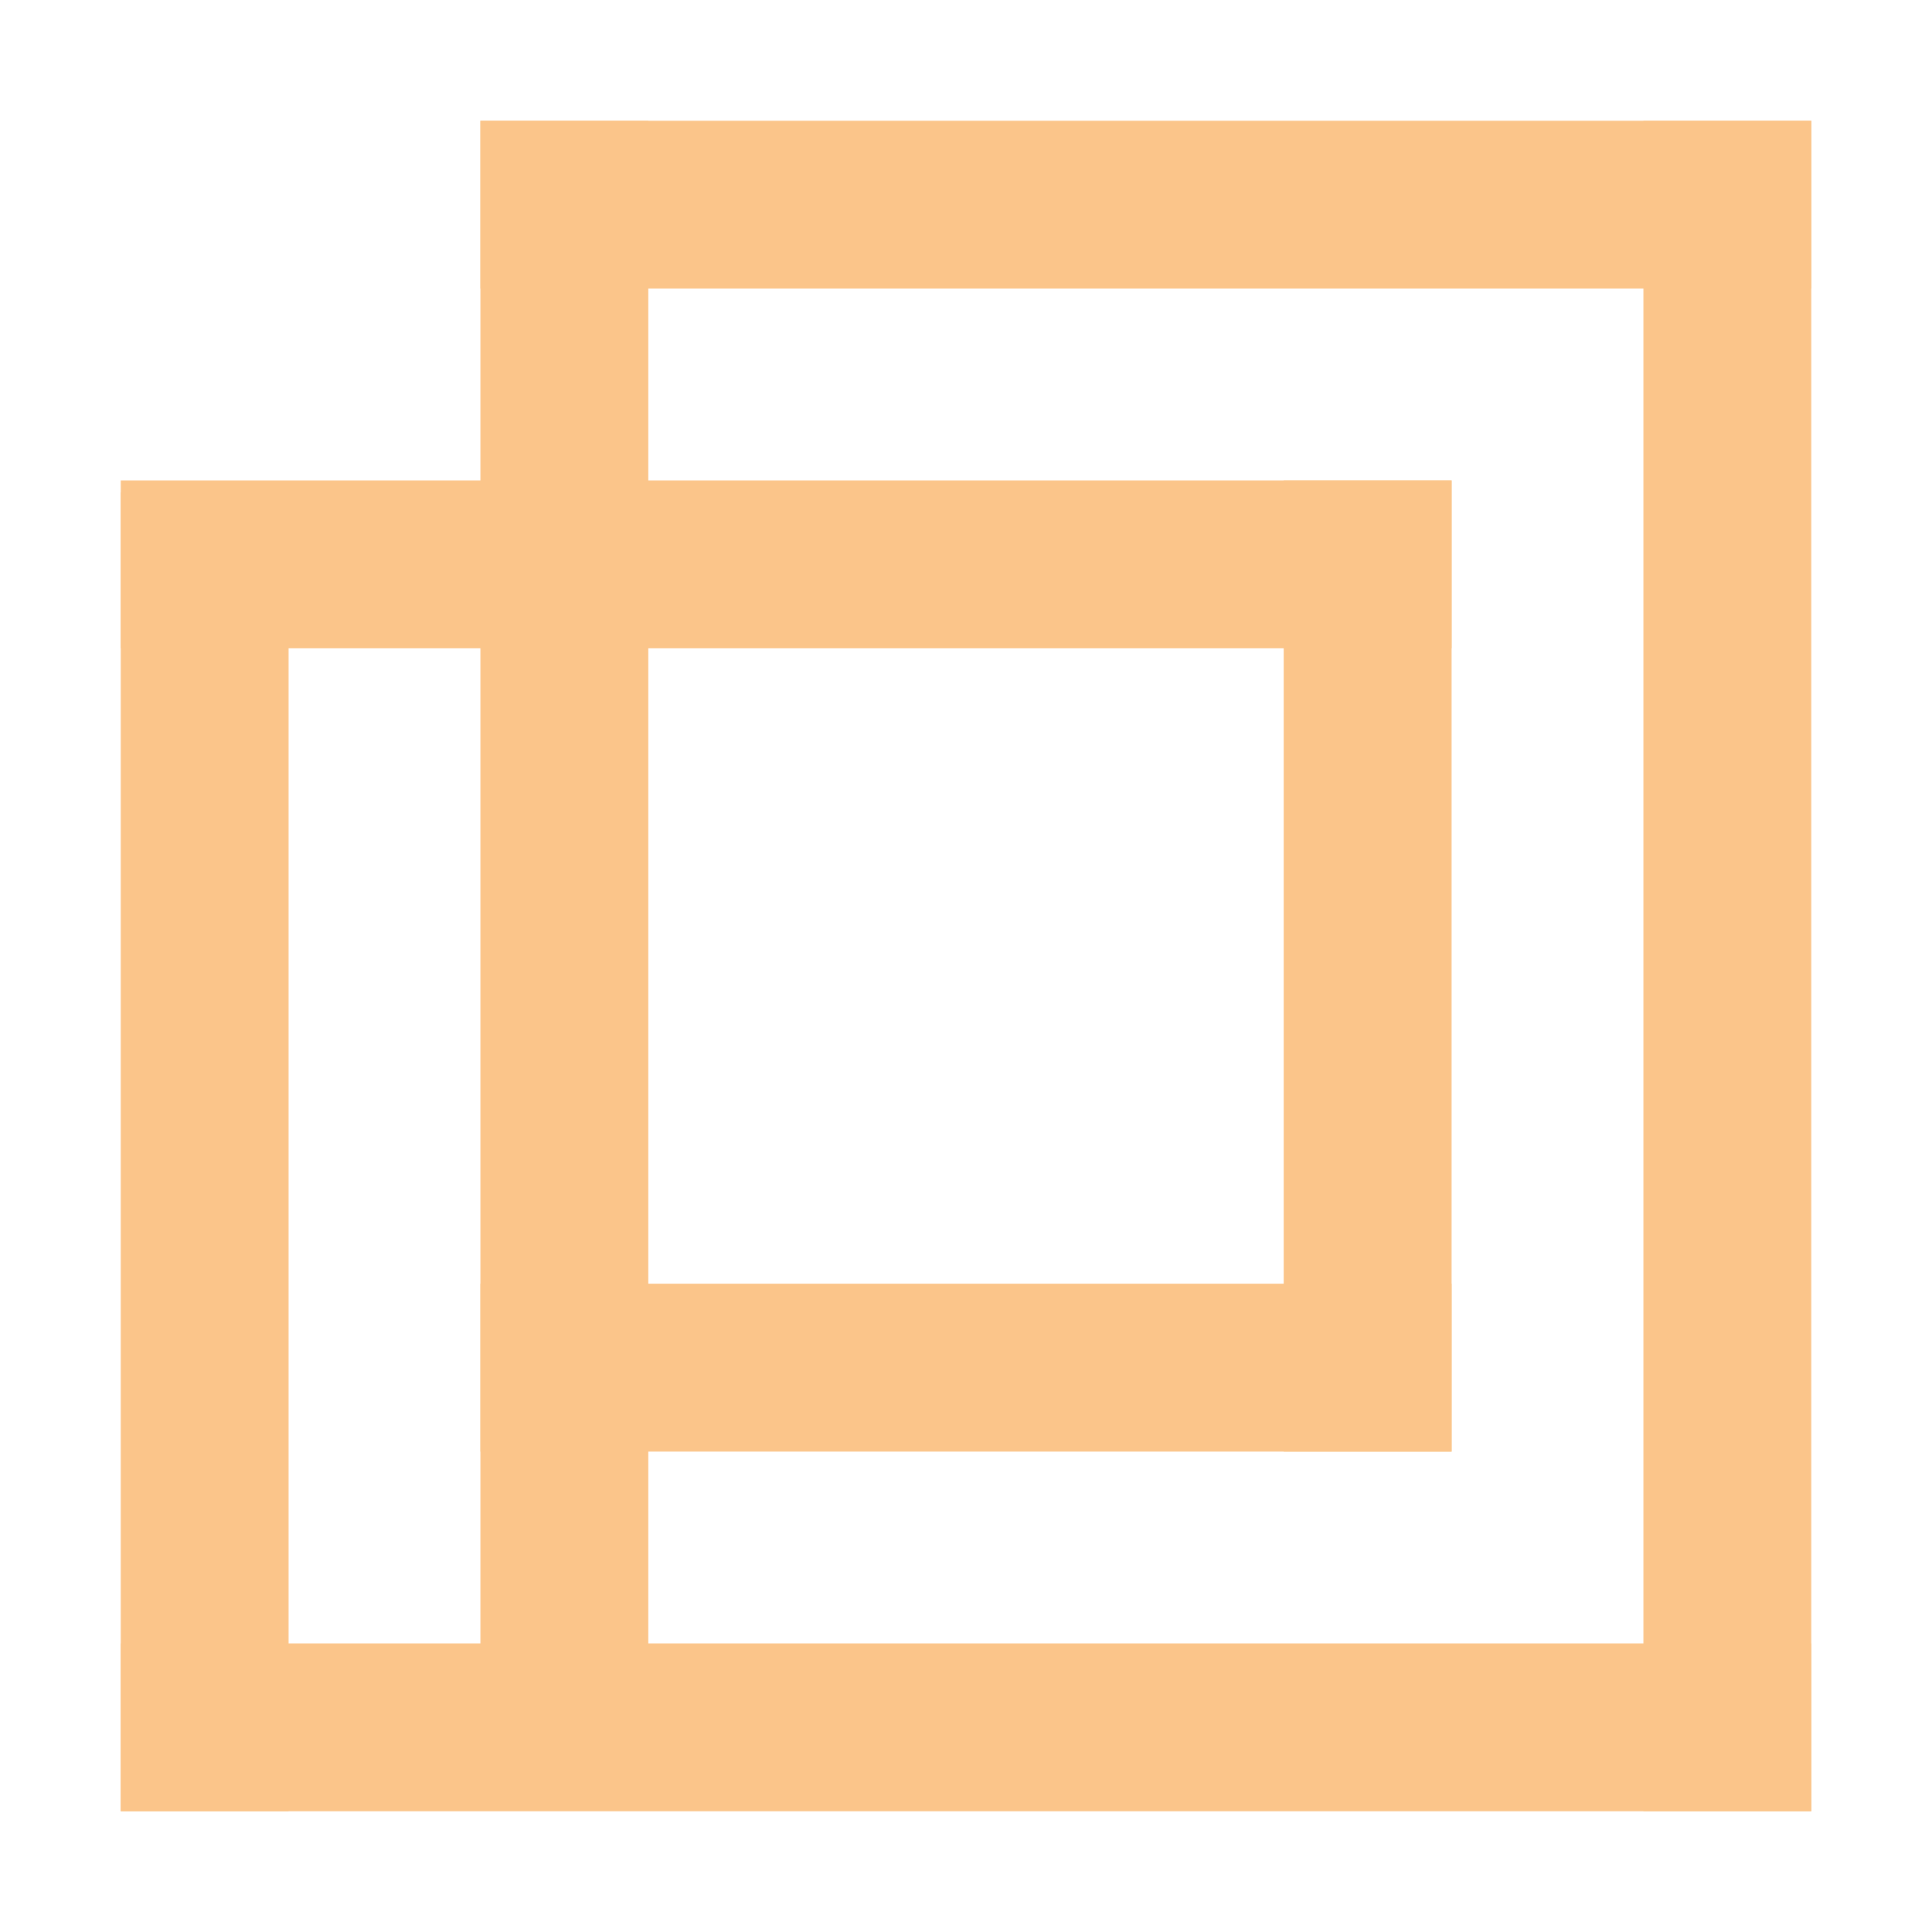 <?xml version="1.0" encoding="UTF-8"?> <svg xmlns="http://www.w3.org/2000/svg" width="32" height="32" viewBox="0 0 32 32" fill="none"><path d="M2 8.156H4.78V30H2V8.156Z" fill="#FBC58A"></path><path d="M7.957 2H10.738V28.014H7.957V2Z" fill="#FBC58A"></path><path d="M21.262 7.957H24.043V24.043H21.262V7.957Z" fill="#FBC58A"></path><path d="M27.22 2H30V30H27.22V2Z" fill="#FBC58A"></path><path d="M2 30L2 27.22H30L30 30L2 30Z" fill="#FBC58A"></path><path d="M7.957 24.043V21.262H24.043L24.043 24.043L7.957 24.043Z" fill="#FBC58A"></path><path d="M2 10.738L2 7.957L24.043 7.957L24.043 10.738L2 10.738Z" fill="#FBC58A"></path><path d="M7.957 4.78V2H30L30 4.78L7.957 4.78Z" fill="#FBC58A"></path></svg> 